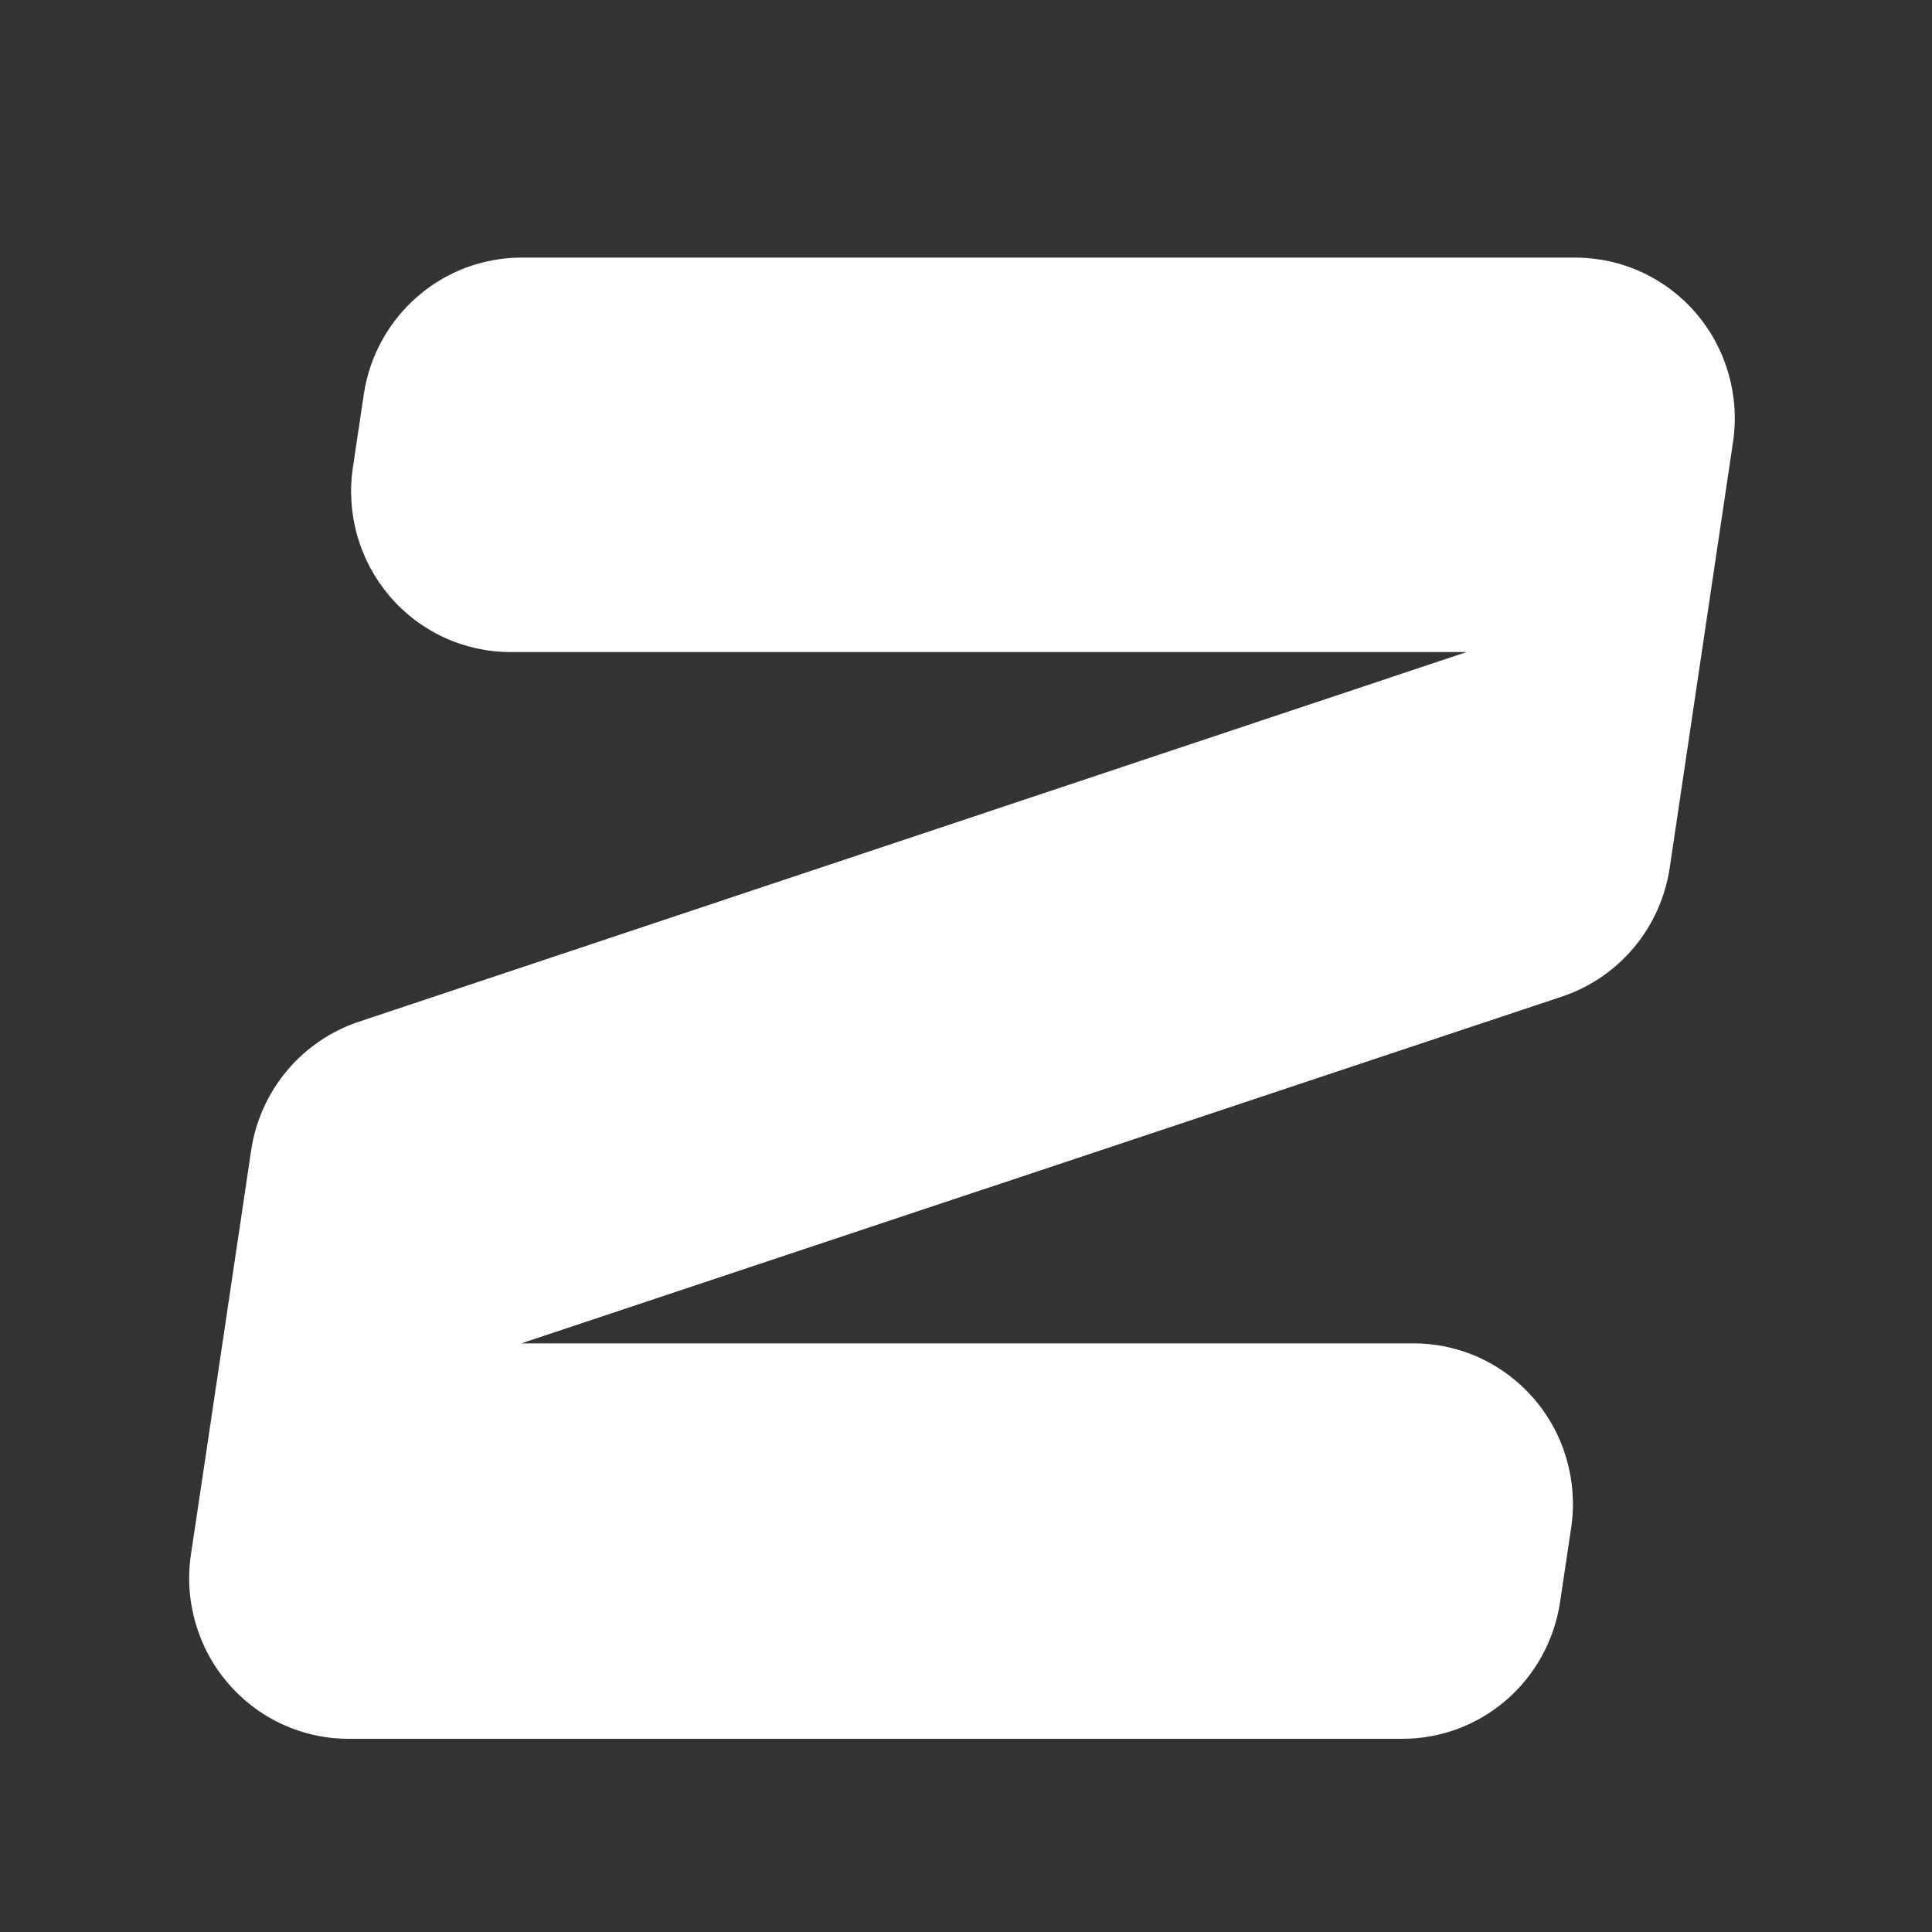 <svg width="30" height="30" viewBox="0 0 30 30" fill="none" xmlns="http://www.w3.org/2000/svg">
<rect x="0" y="0" width="30" height="30" fill="#333333" stroke="none"/>
<path d="M5.652 6.105L5.479 7.262C5.427 7.617 5.45 7.979 5.549 8.323C5.648 8.668 5.819 8.986 6.051 9.258C6.283 9.53 6.571 9.748 6.894 9.898C7.217 10.047 7.569 10.125 7.924 10.125H22.774L5.568 15.867C5.135 16.012 4.749 16.275 4.455 16.627C4.16 16.979 3.968 17.407 3.9 17.862L3.212 22.486L2.965 24.137C2.912 24.491 2.936 24.853 3.035 25.198C3.133 25.542 3.304 25.861 3.537 26.133C3.769 26.405 4.056 26.623 4.379 26.772C4.703 26.922 5.054 27 5.41 27H21.779C22.371 27 22.943 26.785 23.391 26.397C23.84 26.008 24.135 25.47 24.224 24.88L24.397 23.723C24.45 23.368 24.426 23.006 24.327 22.662C24.229 22.317 24.058 21.999 23.826 21.727C23.593 21.455 23.306 21.237 22.983 21.087C22.659 20.938 22.308 20.86 21.952 20.86H8.093L24.259 15.473C24.692 15.328 25.078 15.064 25.372 14.712C25.667 14.36 25.858 13.933 25.927 13.477L26.615 8.848L26.912 6.853C26.963 6.499 26.938 6.139 26.838 5.795C26.739 5.452 26.568 5.134 26.336 4.864C26.104 4.593 25.817 4.376 25.494 4.227C25.172 4.078 24.821 4.001 24.466 4H8.098C7.508 4 6.938 4.212 6.49 4.598C6.041 4.984 5.744 5.518 5.652 6.105Z" fill="white"/>
</svg>
